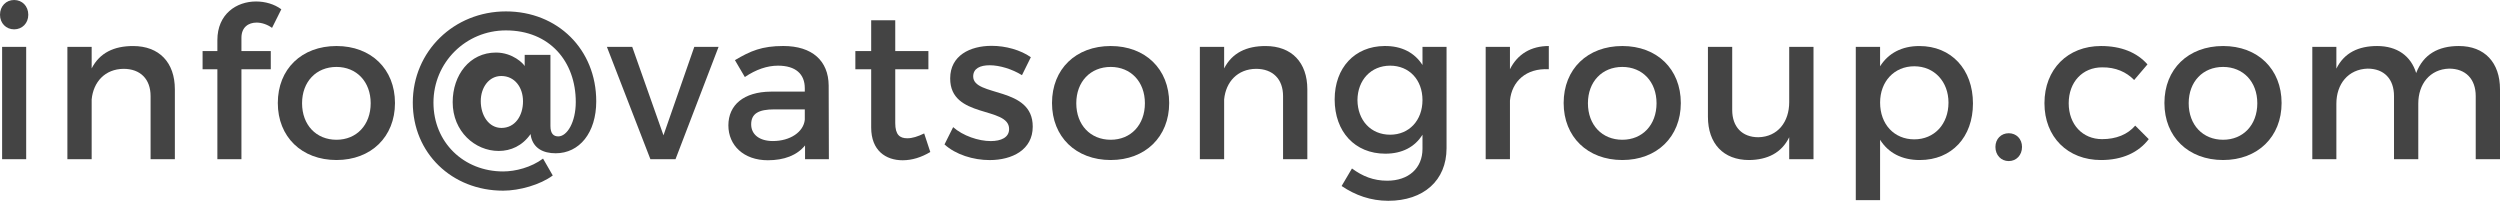 <?xml version="1.0" encoding="utf-8"?>
<!-- Generator: Adobe Illustrator 16.0.3, SVG Export Plug-In . SVG Version: 6.00 Build 0)  -->
<!DOCTYPE svg PUBLIC "-//W3C//DTD SVG 1.1//EN" "http://www.w3.org/Graphics/SVG/1.1/DTD/svg11.dtd">
<svg version="1.1" id="Layer_1" zoomAndPan="disable"
	 xmlns="http://www.w3.org/2000/svg" xmlns:xlink="http://www.w3.org/1999/xlink" x="0px" y="0px" width="142.014px"
	 height="11.406px" viewBox="0 0 142.014 11.406" enable-background="new 0 0 142.014 11.406" xml:space="preserve">
<g>
	<path fill="#444444" d="M1.607,0.84c0,0.479-0.348,0.827-0.804,0.827S0,1.319,0,0.84C0,0.347,0.348,0,0.804,0
		S1.607,0.347,1.607,0.84z M0.12,9.043V2.662h1.367v6.381H0.12z"/>
	<path fill="#444444" d="M9.933,5.073v3.97H8.554V5.457c0-0.959-0.576-1.547-1.535-1.547C5.963,3.922,5.304,4.653,5.207,5.648v3.395
		H3.828V2.662h1.379v1.224c0.456-0.888,1.271-1.271,2.351-1.271C9.045,2.614,9.933,3.55,9.933,5.073z"/>
	<path fill="#444444" d="M13.715,2.146v0.756h1.667v1.031h-1.667v5.109h-1.367V3.933h-0.84V2.902h0.84V2.279
		c0-1.488,1.092-2.195,2.195-2.195c0.516,0,1.031,0.145,1.438,0.443l-0.527,1.056c-0.264-0.192-0.588-0.3-0.876-0.3
		C14.11,1.283,13.715,1.547,13.715,2.146z"/>
	<path fill="#444444" d="M22.437,5.852c0,1.919-1.355,3.238-3.322,3.238c-1.979,0-3.334-1.319-3.334-3.238
		c0-1.931,1.355-3.238,3.334-3.238C21.081,2.614,22.437,3.922,22.437,5.852z M17.159,5.865c0,1.234,0.804,2.074,1.955,2.074
		c1.14,0,1.943-0.84,1.943-2.074c0-1.224-0.804-2.063-1.943-2.063C17.963,3.802,17.159,4.641,17.159,5.865z"/>
	<path fill="#444444" d="M33.87,5.757c0,1.787-0.959,2.95-2.303,2.95c-0.72,0-1.247-0.287-1.403-0.936l-0.023-0.156
		c-0.468,0.672-1.128,0.96-1.812,0.96c-1.343,0-2.614-1.104-2.614-2.771c0-1.535,0.959-2.818,2.459-2.818
		c0.959,0,1.57,0.636,1.631,0.768V3.118h1.463V7.16c0,0.432,0.18,0.588,0.444,0.588c0.503,0,0.995-0.804,0.995-1.955
		c0-2.291-1.476-4.066-3.97-4.066c-2.279,0-4.114,1.823-4.114,4.102c0,2.256,1.716,3.91,3.958,3.91c0.695,0,1.596-0.228,2.267-0.731
		l0.552,0.96c-0.707,0.527-1.895,0.863-2.818,0.863c-2.914,0-5.133-2.135-5.133-5.002c0-2.914,2.339-5.181,5.289-5.181
		C31.676,0.647,33.87,2.806,33.87,5.757z M27.31,5.744c0,0.816,0.456,1.523,1.176,1.523c0.768,0,1.224-0.684,1.224-1.511
		c0-0.792-0.468-1.439-1.235-1.439C27.777,4.317,27.31,4.965,27.31,5.744z"/>
	<path fill="#444444" d="M36.946,9.043l-2.471-6.381h1.439l1.775,5.025l1.751-5.025h1.379l-2.446,6.381H36.946z"/>
	<path fill="#444444" d="M45.729,8.263c-0.456,0.563-1.188,0.84-2.111,0.84c-1.379,0-2.242-0.852-2.242-1.979
		c0-1.163,0.875-1.907,2.41-1.919h1.931V5.013c0-0.805-0.516-1.283-1.522-1.283c-0.612,0-1.248,0.215-1.884,0.646l-0.563-0.959
		c0.888-0.527,1.535-0.804,2.747-0.804c1.643,0,2.566,0.84,2.578,2.243l0.012,4.186h-1.354V8.263z M45.717,6.801V6.213H43.99
		c-0.899,0-1.319,0.239-1.319,0.852c0,0.575,0.468,0.947,1.235,0.947C44.89,8.011,45.646,7.496,45.717,6.801z"/>
	<path fill="#444444" d="M52.846,8.635c-0.504,0.301-1.032,0.469-1.571,0.469c-0.96,0-1.787-0.553-1.787-1.859V3.933h-0.899V2.902
		h0.899V1.151h1.367v1.751h1.883v1.031h-1.883v3.059c0,0.66,0.252,0.863,0.684,0.863c0.288,0,0.588-0.096,0.959-0.275L52.846,8.635z
		"/>
	<path fill="#444444" d="M58.558,3.25l-0.504,1.02c-0.563-0.348-1.271-0.563-1.835-0.563c-0.54,0-0.936,0.18-0.936,0.636
		c0,1.176,3.395,0.539,3.382,2.854c0,1.309-1.163,1.896-2.446,1.896c-0.936,0-1.931-0.312-2.566-0.888l0.491-0.983
		c0.552,0.492,1.439,0.792,2.135,0.792c0.588,0,1.044-0.204,1.044-0.684c0-1.308-3.358-0.576-3.347-2.879
		c0-1.295,1.128-1.847,2.352-1.847C57.13,2.602,57.981,2.842,58.558,3.25z"/>
	<path fill="#444444" d="M66.416,5.852c0,1.919-1.355,3.238-3.322,3.238c-1.979,0-3.334-1.319-3.334-3.238
		c0-1.931,1.355-3.238,3.334-3.238C65.061,2.614,66.416,3.922,66.416,5.852z M61.139,5.865c0,1.234,0.804,2.074,1.955,2.074
		c1.14,0,1.943-0.84,1.943-2.074c0-1.224-0.804-2.063-1.943-2.063C61.942,3.802,61.139,4.641,61.139,5.865z"/>
	<path fill="#444444" d="M74.264,5.073v3.97h-1.379V5.457c0-0.959-0.576-1.547-1.535-1.547c-1.056,0.012-1.716,0.743-1.812,1.738
		v3.395h-1.379V2.662h1.379v1.224c0.456-0.888,1.271-1.271,2.351-1.271C73.376,2.614,74.264,3.55,74.264,5.073z"/>
	<path fill="#444444" d="M82.172,8.42c0,1.834-1.308,2.986-3.311,2.986c-0.995,0-1.871-0.313-2.65-0.84l0.588-0.996
		c0.6,0.444,1.224,0.695,2.003,0.695c1.211,0,2.003-0.707,2.003-1.811V7.652c-0.432,0.695-1.151,1.078-2.111,1.078
		c-1.727,0-2.878-1.246-2.878-3.082c0-1.799,1.14-3.021,2.83-3.034c0.983-0.012,1.715,0.384,2.159,1.079V2.662h1.367V8.42z
		 M80.805,5.684c0-1.151-0.756-1.954-1.835-1.954c-1.092,0-1.848,0.814-1.859,1.954c0.012,1.151,0.756,1.968,1.859,1.968
		C80.049,7.652,80.805,6.836,80.805,5.684z"/>
	<path fill="#444444" d="M85.774,3.933c0.432-0.863,1.199-1.319,2.207-1.319v1.319c-1.283-0.072-2.099,0.684-2.207,1.775v3.334
		h-1.379V2.662h1.379V3.933z"/>
	<path fill="#444444" d="M95.48,5.852c0,1.919-1.355,3.238-3.322,3.238c-1.979,0-3.334-1.319-3.334-3.238
		c0-1.931,1.355-3.238,3.334-3.238C94.125,2.614,95.48,3.922,95.48,5.852z M90.203,5.865c0,1.234,0.804,2.074,1.955,2.074
		c1.14,0,1.943-0.84,1.943-2.074c0-1.224-0.804-2.063-1.943-2.063C91.007,3.802,90.203,4.641,90.203,5.865z"/>
	<path fill="#444444" d="M103.017,9.043h-1.38V7.796c-0.432,0.888-1.235,1.283-2.278,1.295c-1.463,0-2.339-0.936-2.339-2.458V2.662
		h1.379v3.586c0,0.96,0.564,1.548,1.487,1.548c1.104-0.024,1.751-0.876,1.751-1.991V2.662h1.38V9.043z"/>
	<path fill="#444444" d="M112.075,5.877c0,1.906-1.199,3.214-3.021,3.214c-1.02,0-1.787-0.407-2.255-1.151v3.43h-1.38V2.662h1.38
		v1.104c0.468-0.743,1.235-1.151,2.23-1.151C110.84,2.614,112.075,3.933,112.075,5.877z M110.685,5.828
		c0-1.187-0.804-2.063-1.943-2.063c-1.139,0-1.942,0.863-1.942,2.063c0,1.236,0.804,2.088,1.942,2.088
		C109.881,7.916,110.685,7.052,110.685,5.828z"/>
	<path fill="#444444" d="M114.862,8.347c0,0.467-0.323,0.803-0.755,0.803s-0.756-0.336-0.756-0.803c0-0.456,0.324-0.779,0.756-0.779
		S114.862,7.891,114.862,8.347z"/>
	<path fill="#444444" d="M121.988,3.658l-0.756,0.887c-0.443-0.455-1.055-0.73-1.822-0.719c-1.104,0-1.896,0.827-1.896,2.039
		c0,1.211,0.792,2.039,1.896,2.039c0.803,0,1.451-0.265,1.883-0.768l0.768,0.768c-0.576,0.755-1.499,1.187-2.711,1.187
		c-1.895,0-3.214-1.308-3.214-3.226c0-1.932,1.319-3.251,3.214-3.251C120.501,2.614,121.4,2.986,121.988,3.658z"/>
	<path fill="#444444" d="M129.607,5.852c0,1.919-1.355,3.238-3.322,3.238c-1.979,0-3.334-1.319-3.334-3.238
		c0-1.931,1.355-3.238,3.334-3.238C128.252,2.614,129.607,3.922,129.607,5.852z M124.33,5.865c0,1.234,0.804,2.074,1.955,2.074
		c1.14,0,1.943-0.84,1.943-2.074c0-1.224-0.804-2.063-1.943-2.063C125.134,3.802,124.33,4.641,124.33,5.865z"/>
	<path fill="#444444" d="M142.014,5.073v3.97h-1.379V5.457c0-0.972-0.576-1.559-1.512-1.559c-1.091,0.035-1.751,0.875-1.751,1.99
		v3.154h-1.379V5.457c0-0.972-0.563-1.559-1.499-1.559c-1.104,0.035-1.775,0.875-1.775,1.99v3.154h-1.367V2.662h1.367v1.236
		c0.443-0.9,1.259-1.284,2.314-1.284c1.14,0,1.919,0.563,2.219,1.535c0.408-1.067,1.26-1.535,2.423-1.535
		C141.138,2.614,142.014,3.55,142.014,5.073z"/>
</g>
</svg>
